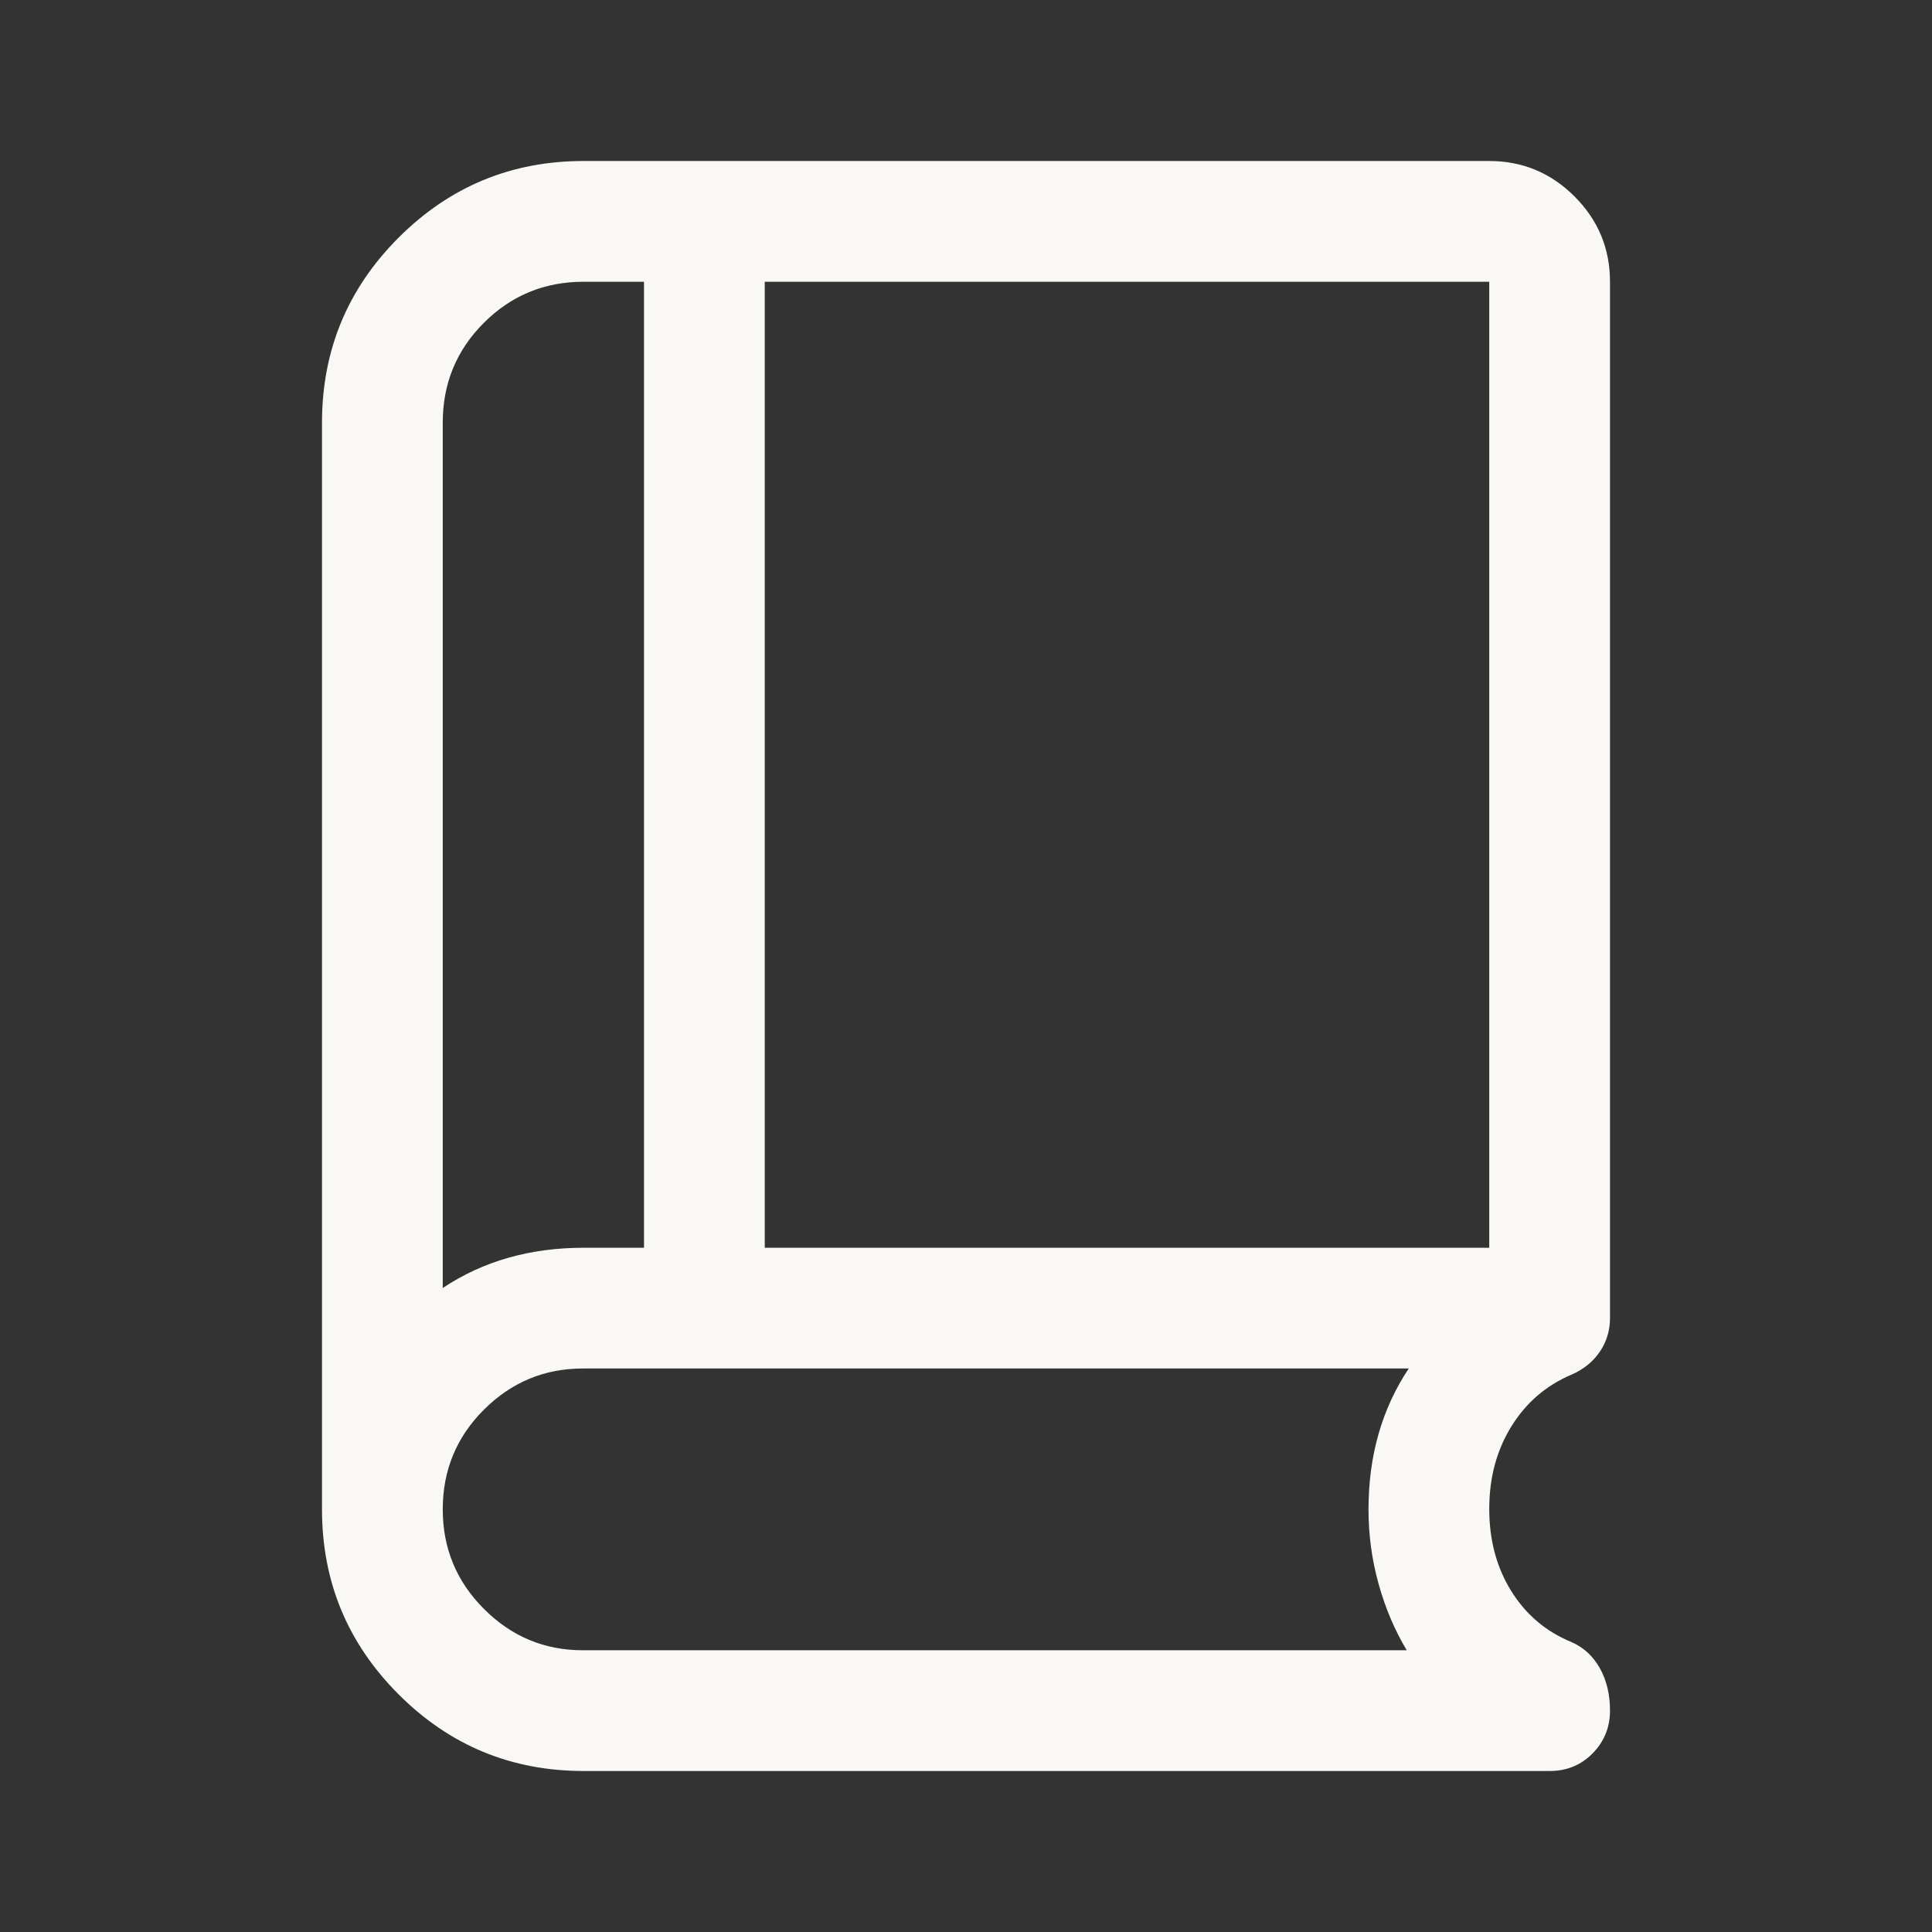 <svg xmlns="http://www.w3.org/2000/svg" height="48px" viewBox="0 -960 960 960" width="48px" fill="#FAF8F5"><rect x="0" y="-960" width="960" height="960" fill="#333333" stroke="none"/><path d="M220-320q15-10 32.5-15t37.5-5h30v-480h-30q-29.17 0-49.58 20.42Q220-779.17 220-750v430Zm160-20h360v-480H380v480Zm-160 20v-500 500Zm70 240q-53.86 0-91.93-38.07Q160-156.14 160-210v-540q0-53.86 38.07-91.93Q236.14-880 290-880h450q24.75 0 42.38 17.62Q800-844.75 800-820v515q0 9.14-5 16.57T781-277q-19 8-30 25.77-11 17.76-11 41 0 23.23 10.93 40.82Q761.87-151.82 781-144q9 4 14 13t5 21q0 12.44-8.62 21.22Q782.75-80 770-80H290Zm-.46-60H699q-9-15-14-33t-5-37q0-20 5-37.5t15-32.5H289.61q-28.61 0-49.11 20.42Q220-239.17 220-210q0 29 20.5 49.5t49.04 20.5Z"/></svg>